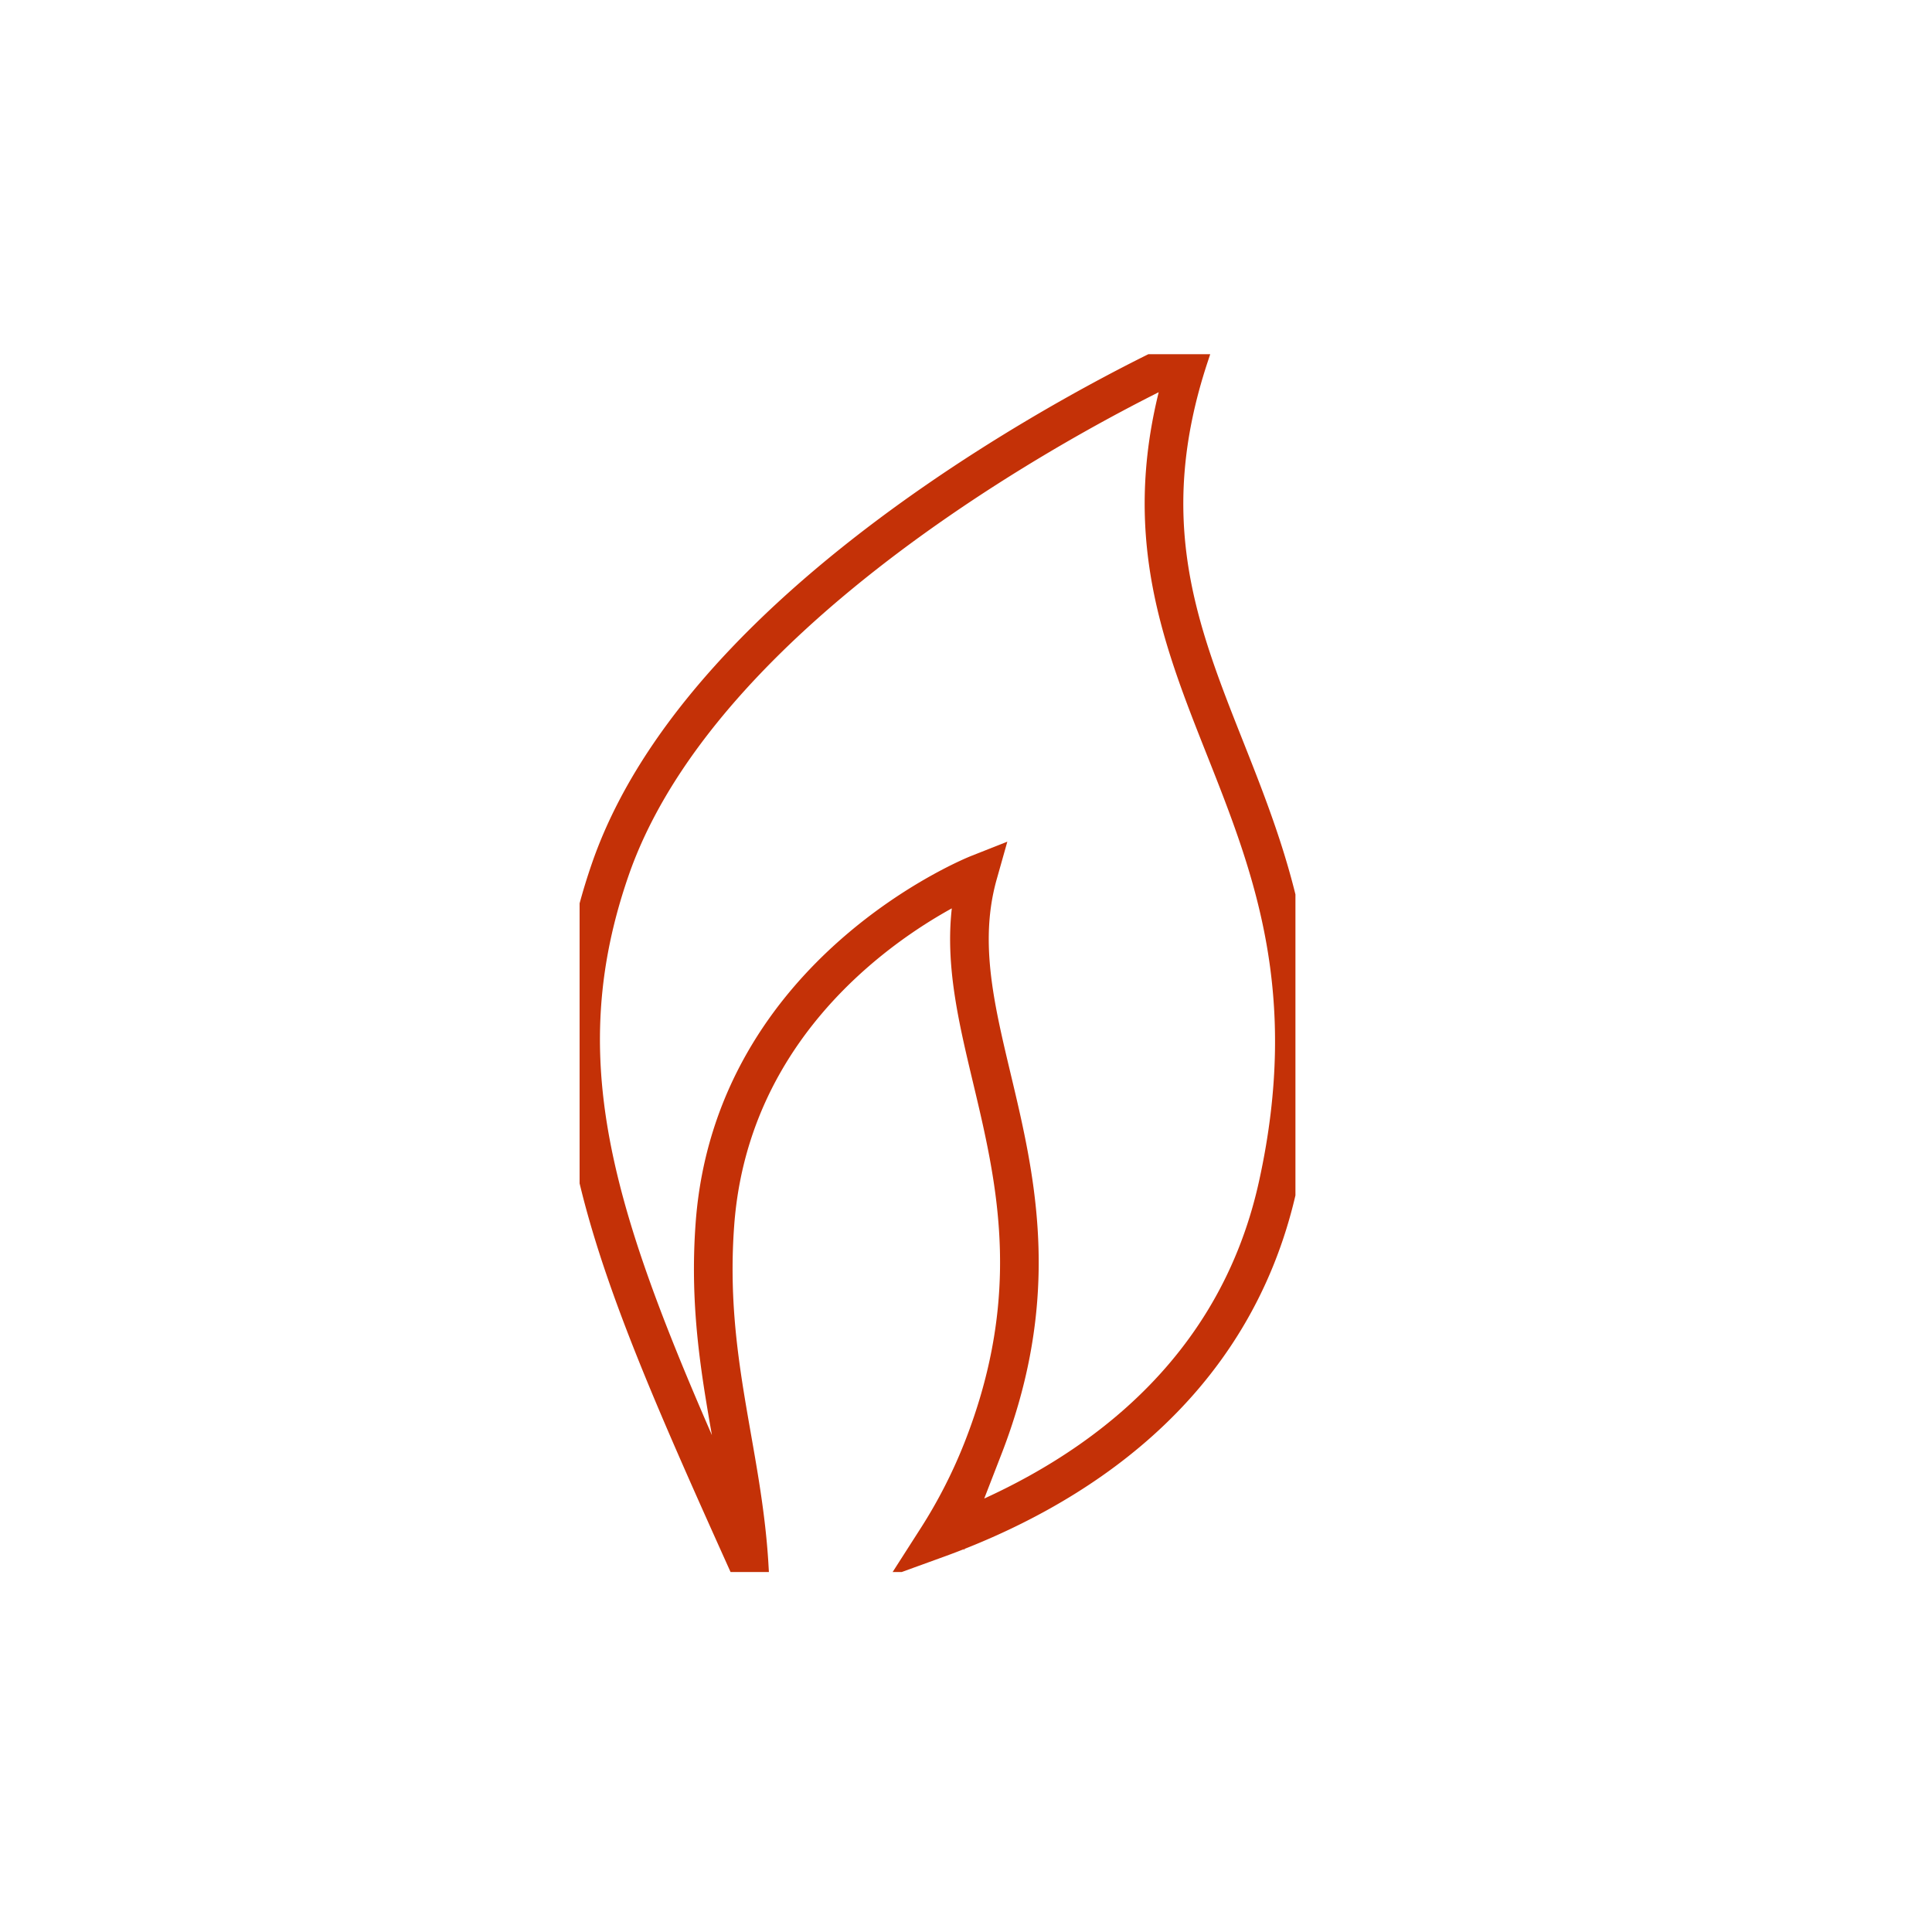 <svg xmlns="http://www.w3.org/2000/svg" xmlns:xlink="http://www.w3.org/1999/xlink" width="60" height="60" viewBox="0 0 60 60">
  <defs>
    <clipPath id="clip-path">
      <rect id="長方形_2726" data-name="長方形 2726" width="60" height="60" transform="translate(772 1306)" fill="none" stroke="#707070" stroke-width="1"/>
    </clipPath>
    <clipPath id="clip-path-2">
      <rect id="長方形_2723" data-name="長方形 2723" width="22.231" height="37.821" fill="none" stroke="#c43107" stroke-width="1.2"/>
    </clipPath>
  </defs>
  <g id="マスクグループ_3" data-name="マスクグループ 3" transform="translate(-772 -1306)" clip-path="url(#clip-path)">
    <g id="グループ_3088" data-name="グループ 3088" transform="translate(790 1317)" clip-path="url(#clip-path-2)">
      <path id="パス_44897" data-name="パス 44897" d="M19.4.917S4.664,7.489,1.42,16.858C-.914,23.6,1.43,28.94,5.735,38.505c-.209-3.614-1.371-6.452-1.066-10.622C5.244,20,12.844,17,12.844,17c-1.414,5.009,3.339,9.615.165,17.8a16.036,16.036,0,0,1-1.445,2.844c4.1-1.486,9.181-4.586,10.588-10.967C24.823,14.561,16.021,11.149,19.4.917Z" transform="translate(-0.467 -0.858)" fill="none" stroke="#c43107" stroke-miterlimit="10" stroke-width="1.2"/>
    </g>
  </g>
</svg>

